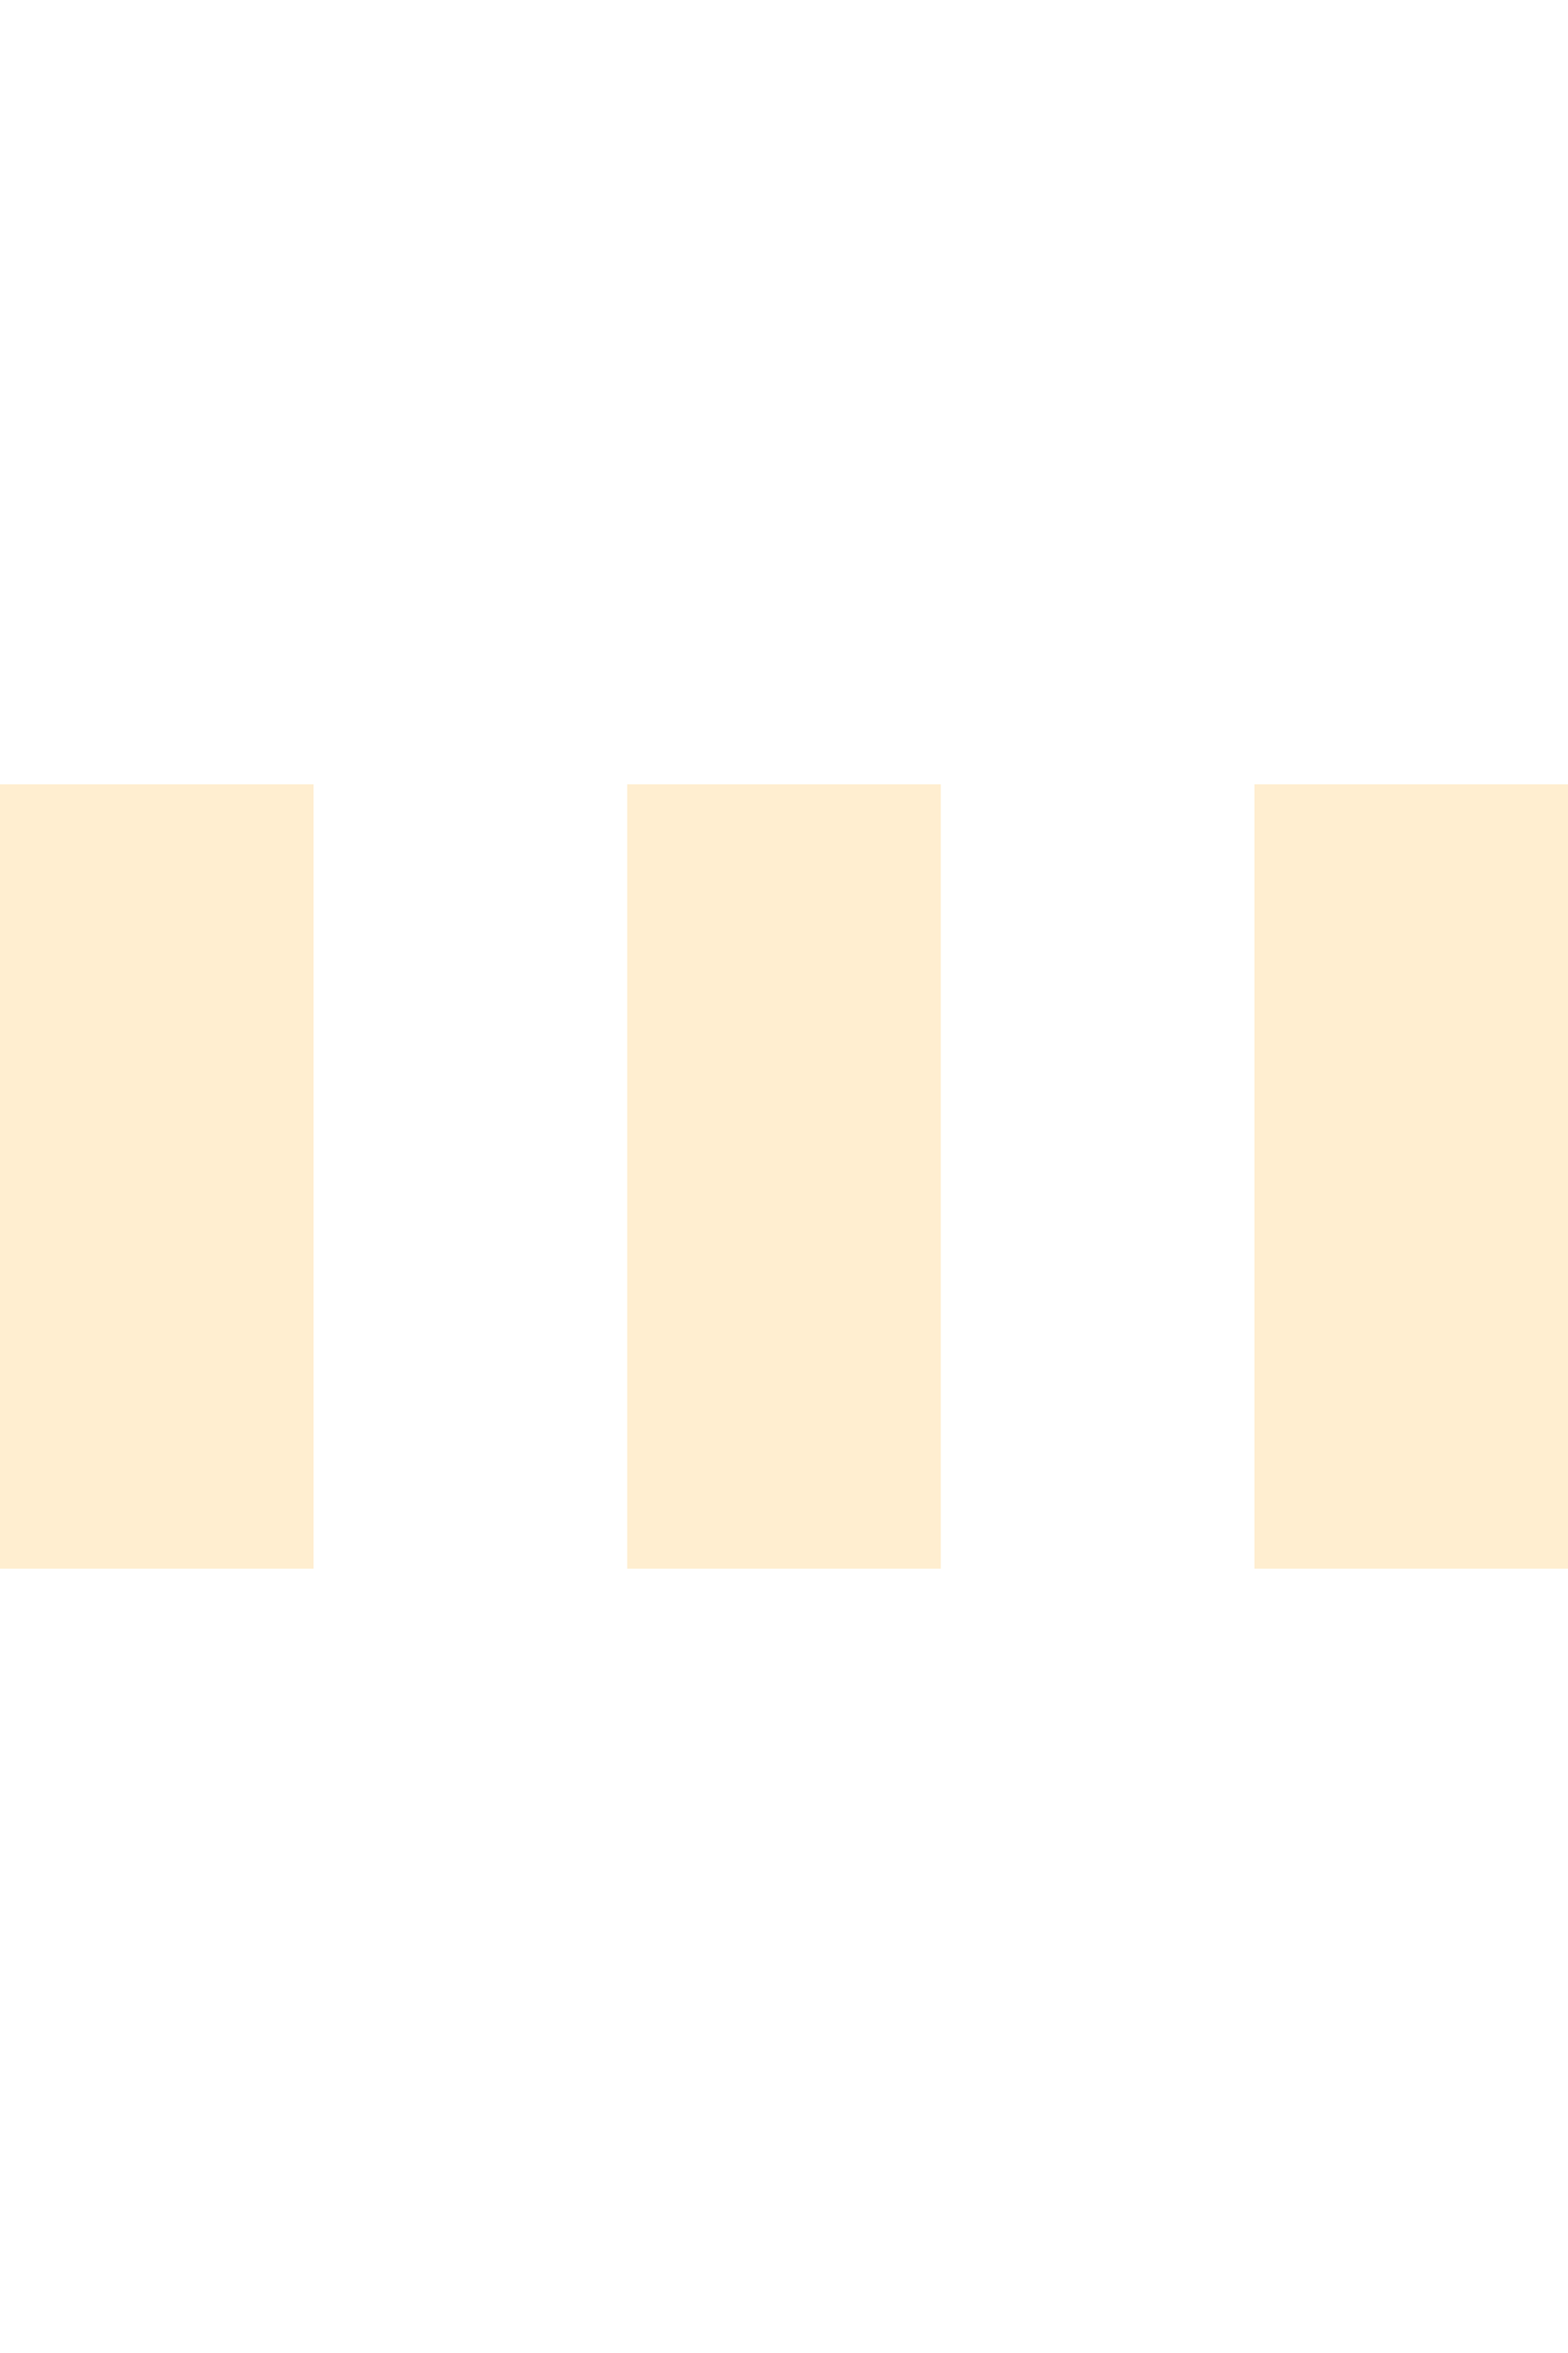 <svg xmlns="http://www.w3.org/2000/svg" viewBox="0 0 20 30" xml:space="preserve"><path fill="#FFA916" opacity=".2" d="M0 10h4v10H0z"><animate attributeName="opacity" attributeType="XML" values="0.2; 1; .2" begin="0s" dur="0.6s" repeatCount="indefinite"/><animate attributeName="height" attributeType="XML" values="10; 20; 10" begin="0s" dur="0.6s" repeatCount="indefinite"/><animate attributeName="y" attributeType="XML" values="10; 5; 10" begin="0s" dur="0.6s" repeatCount="indefinite"/></path><path fill="#FFA916" opacity=".2" d="M8 10h4v10H8z"><animate attributeName="opacity" attributeType="XML" values="0.2; 1; .2" begin="0.15s" dur="0.6s" repeatCount="indefinite"/><animate attributeName="height" attributeType="XML" values="10; 20; 10" begin="0.15s" dur="0.6s" repeatCount="indefinite"/><animate attributeName="y" attributeType="XML" values="10; 5; 10" begin="0.15s" dur="0.6s" repeatCount="indefinite"/></path><path fill="#FFA916" opacity=".2" d="M16 10h4v10h-4z"><animate attributeName="opacity" attributeType="XML" values="0.2; 1; .2" begin="0.3s" dur="0.6s" repeatCount="indefinite"/><animate attributeName="height" attributeType="XML" values="10; 20; 10" begin="0.3s" dur="0.6s" repeatCount="indefinite"/><animate attributeName="y" attributeType="XML" values="10; 5; 10" begin="0.3s" dur="0.6s" repeatCount="indefinite"/></path></svg>